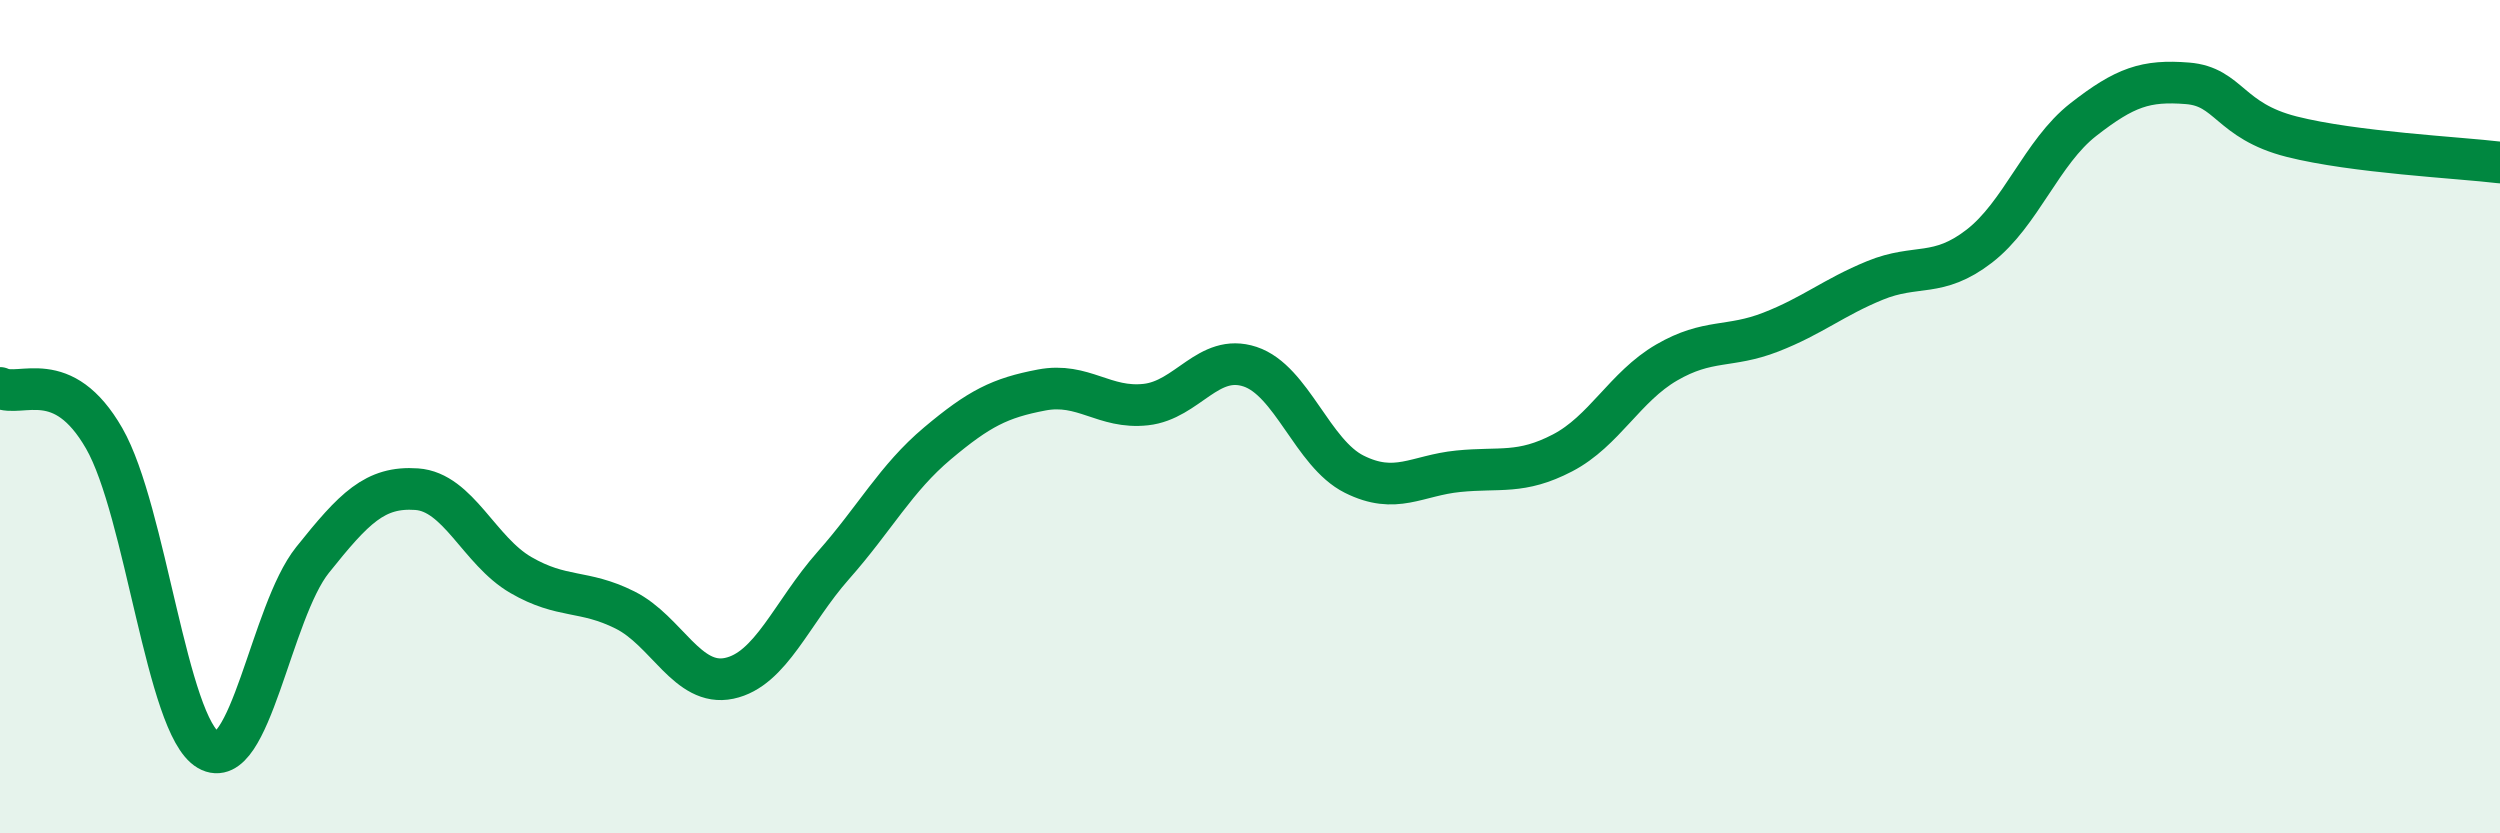 
    <svg width="60" height="20" viewBox="0 0 60 20" xmlns="http://www.w3.org/2000/svg">
      <path
        d="M 0,9.31 C 0.5,9.55 1.5,8.78 2.5,10.52 C 3.5,12.26 4,17.42 5,18 C 6,18.58 6.5,14.69 7.5,13.44 C 8.5,12.19 9,11.67 10,11.74 C 11,11.81 11.5,13.22 12.5,13.8 C 13.5,14.38 14,14.14 15,14.64 C 16,15.14 16.5,16.49 17.5,16.28 C 18.5,16.07 19,14.7 20,13.57 C 21,12.44 21.5,11.48 22.5,10.64 C 23.5,9.8 24,9.55 25,9.36 C 26,9.17 26.5,9.82 27.5,9.71 C 28.5,9.6 29,8.47 30,8.8 C 31,9.13 31.5,10.88 32.5,11.38 C 33.5,11.88 34,11.41 35,11.31 C 36,11.21 36.5,11.39 37.5,10.87 C 38.5,10.35 39,9.28 40,8.7 C 41,8.12 41.5,8.36 42.5,7.97 C 43.5,7.58 44,7.14 45,6.73 C 46,6.32 46.5,6.68 47.5,5.91 C 48.5,5.14 49,3.65 50,2.87 C 51,2.09 51.5,1.92 52.5,2 C 53.5,2.08 53.5,2.9 55,3.28 C 56.5,3.66 59,3.78 60,3.9L60 20L0 20Z"
        fill="#008740"
        opacity="0.1"
        stroke-linecap="round"
        stroke-linejoin="round"
      />
      <path
        d="M 0,9.31 C 0.5,9.55 1.5,8.78 2.5,10.52 C 3.5,12.26 4,17.42 5,18 C 6,18.58 6.5,14.69 7.5,13.44 C 8.5,12.19 9,11.67 10,11.74 C 11,11.81 11.5,13.22 12.5,13.8 C 13.5,14.38 14,14.14 15,14.64 C 16,15.14 16.5,16.49 17.5,16.28 C 18.5,16.07 19,14.7 20,13.57 C 21,12.44 21.5,11.48 22.5,10.64 C 23.5,9.8 24,9.55 25,9.36 C 26,9.17 26.5,9.82 27.5,9.71 C 28.5,9.6 29,8.47 30,8.8 C 31,9.13 31.5,10.88 32.5,11.38 C 33.5,11.88 34,11.41 35,11.31 C 36,11.21 36.5,11.39 37.5,10.87 C 38.5,10.35 39,9.28 40,8.7 C 41,8.12 41.5,8.36 42.5,7.97 C 43.5,7.58 44,7.14 45,6.73 C 46,6.32 46.5,6.68 47.5,5.91 C 48.5,5.14 49,3.65 50,2.87 C 51,2.09 51.5,1.92 52.5,2 C 53.5,2.08 53.5,2.9 55,3.28 C 56.5,3.66 59,3.78 60,3.9"
        stroke="#008740"
        stroke-width="1"
        fill="none"
        stroke-linecap="round"
        stroke-linejoin="round"
      />
    </svg>
  